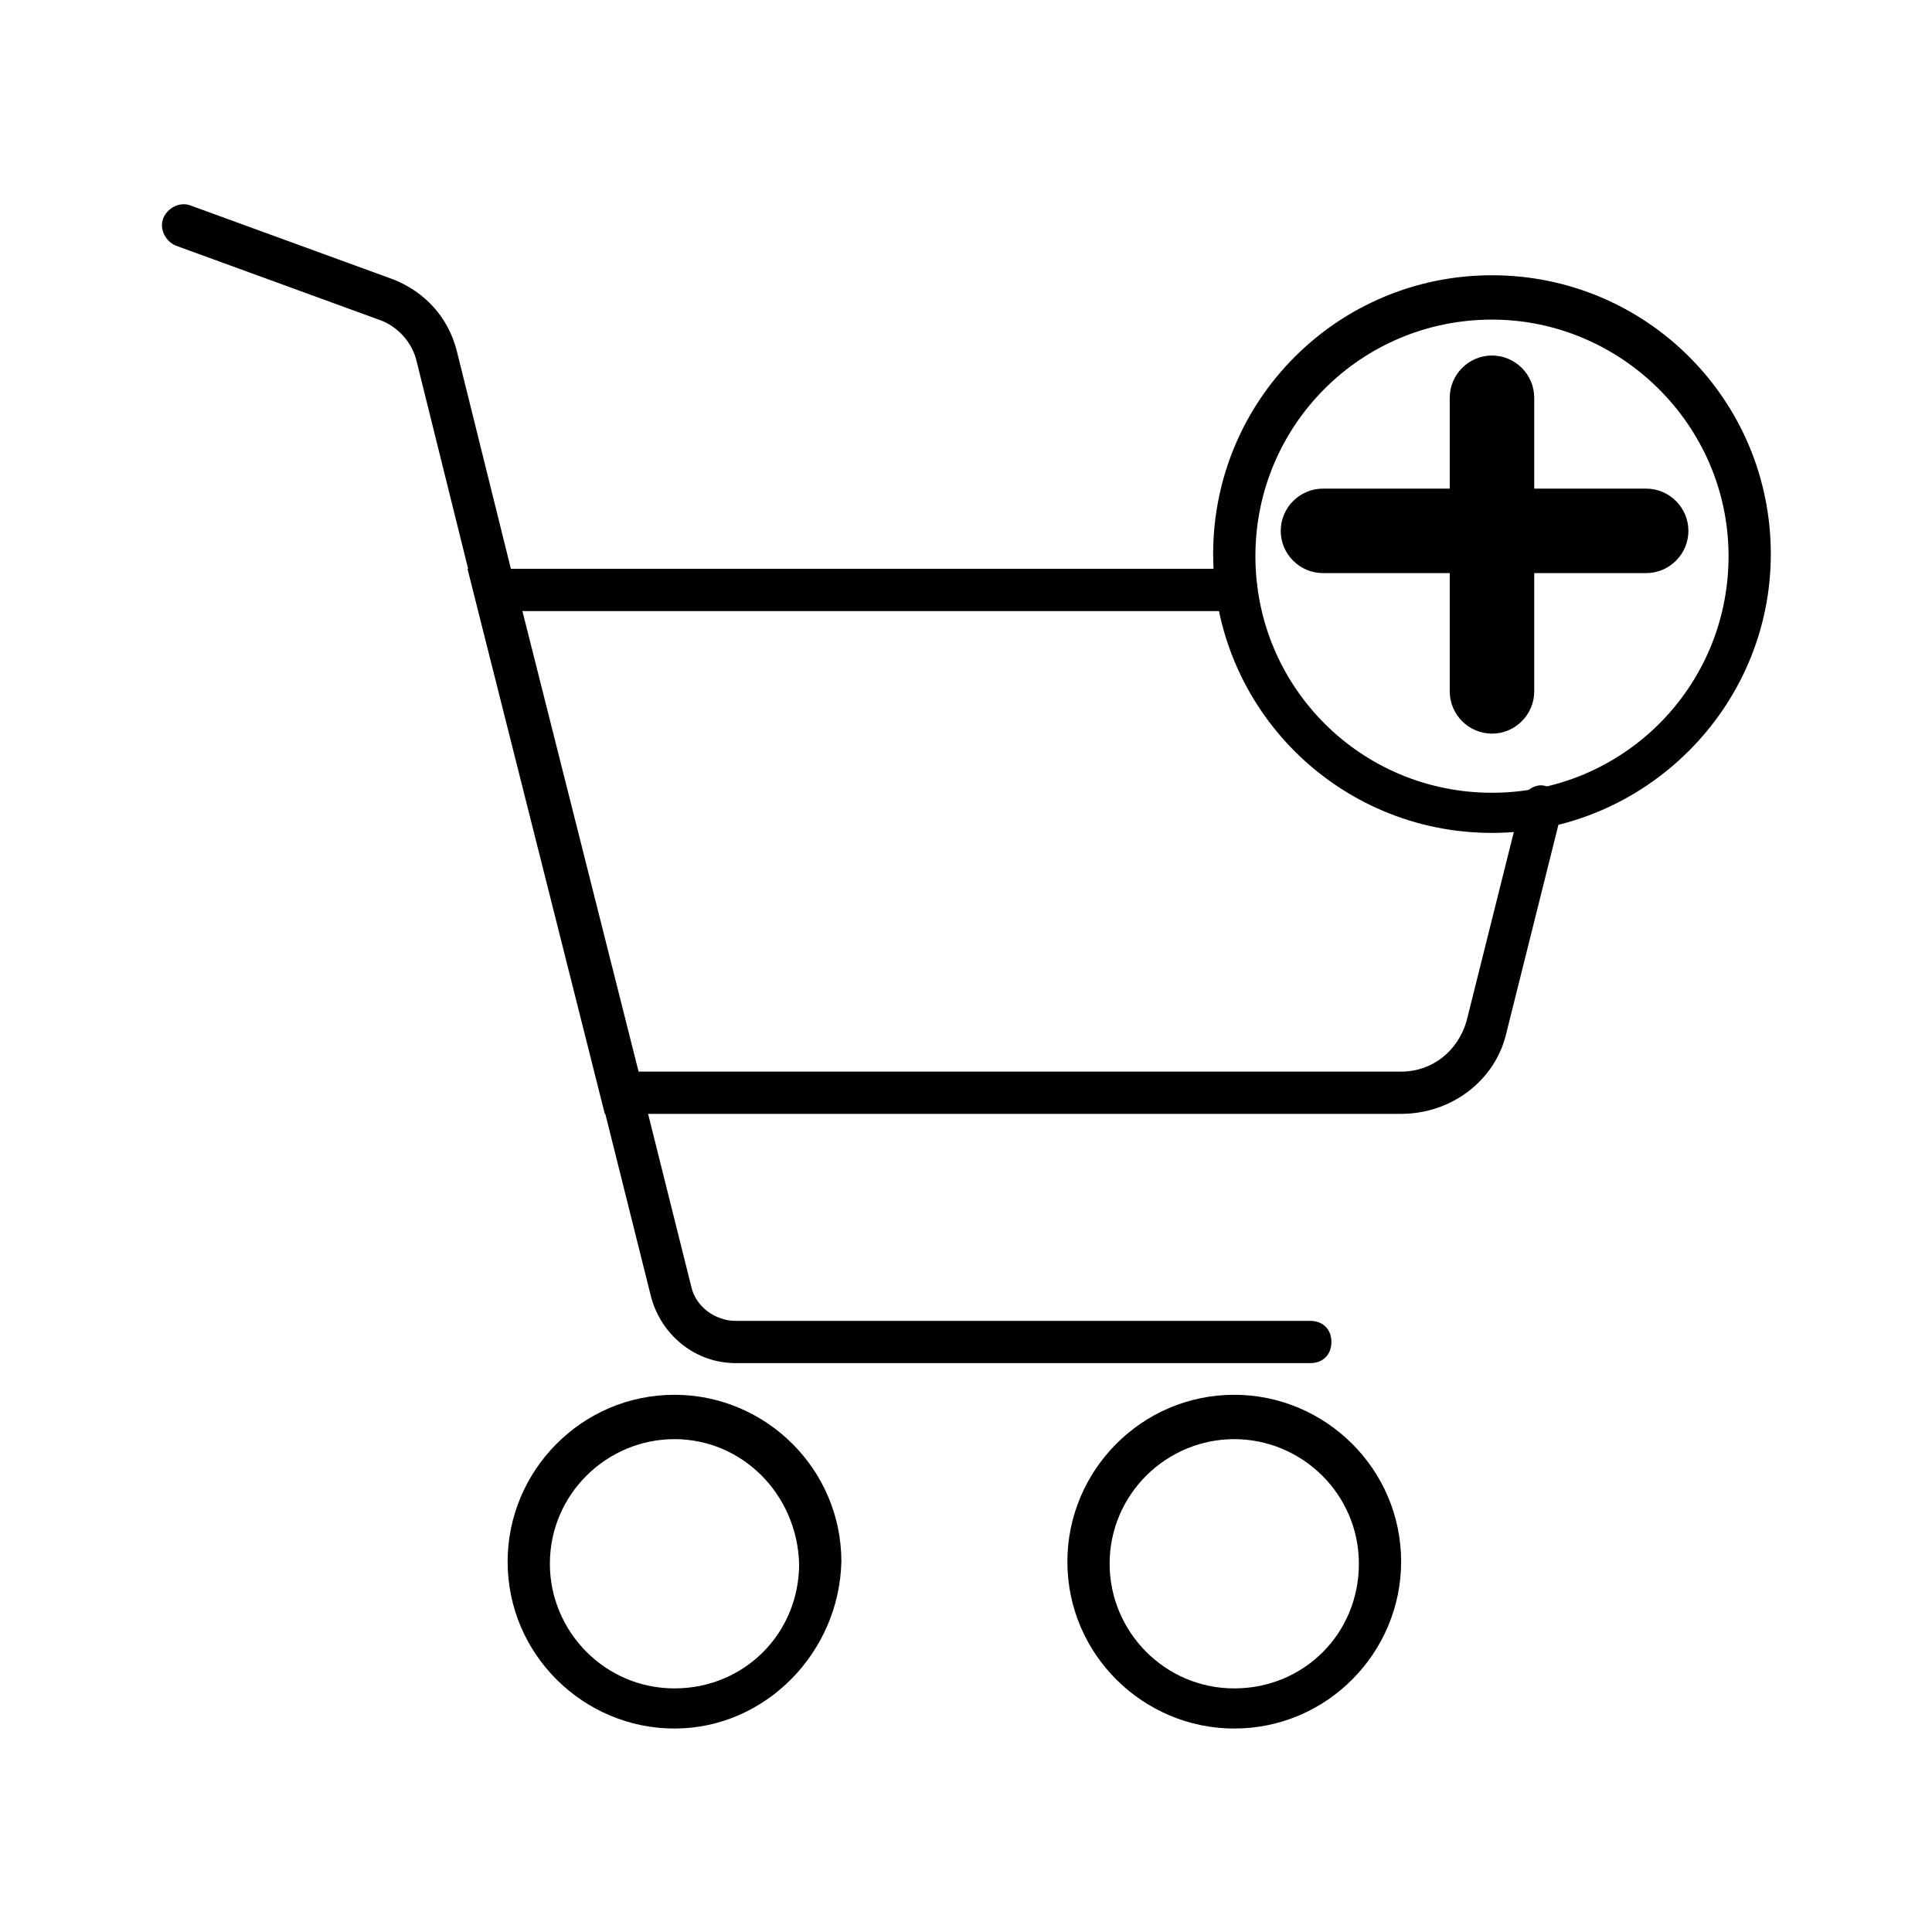 <?xml version="1.0" encoding="UTF-8"?>
<!-- The Best Svg Icon site in the world: iconSvg.co, Visit us! https://iconsvg.co -->
<svg fill="#000000" width="800px" height="800px" version="1.1" viewBox="144 144 512 512" xmlns="http://www.w3.org/2000/svg">
 <g>
  <path d="m515.32 439.18h-211.04l-36.387-144.43h203.76c3.359 0 5.598 2.238 5.598 5.598s-2.238 5.598-5.598 5.598h-189.21l30.789 122.04h202.08c8.398 0 15.113-5.598 17.352-13.434l14.555-58.219c0.559-2.801 3.918-5.039 6.719-3.918 2.801 0.559 5.039 3.918 3.918 6.719l-14.555 58.219c-2.797 12.871-14.551 21.828-27.984 21.828z"/>
  <path d="m491.24 505.24h-152.26c-10.637 0-19.594-7.277-22.391-17.352l-24.07-96.285c-0.559-2.801 1.121-6.156 3.918-6.719 2.801-0.559 6.156 1.121 6.719 3.918l24.07 96.285c1.121 5.039 6.156 8.957 11.754 8.957h152.26c3.359 0 5.598 2.238 5.598 5.598 0.004 3.359-2.238 5.598-5.598 5.598z"/>
  <path d="m279.64 323.31c-2.238 0-5.039-1.68-5.598-4.477l-19.594-78.934c-1.121-5.039-5.039-9.516-10.078-11.195l-53.738-19.594c-2.797-1.117-4.477-4.477-3.359-7.277 1.121-2.797 4.481-4.477 7.277-3.356l53.738 19.594c8.398 3.359 14.555 10.078 16.793 19.031l19.598 78.93c0.559 2.801-1.121 6.156-3.918 6.719-0.562 0.559-0.562 0.559-1.121 0.559z"/>
  <path d="m322.75 602.08c-24.07 0-44.223-19.594-44.223-44.223 0-24.07 19.594-44.223 44.223-44.223 24.07 0 44.223 19.594 44.223 44.223-0.559 24.07-20.148 44.223-44.223 44.223zm0-76.691c-17.914 0-33.027 14.555-33.027 33.027 0 17.914 14.555 33.027 33.027 33.027s33.027-14.555 33.027-33.027c-0.559-18.473-15.113-33.027-33.027-33.027z"/>
  <path d="m471.09 602.08c-24.07 0-44.223-19.594-44.223-44.223 0-24.07 19.594-44.223 44.223-44.223 24.07 0 44.223 19.594 44.223 44.223 0.004 24.07-19.59 44.223-44.223 44.223zm0-76.691c-17.914 0-33.027 14.555-33.027 33.027 0 17.914 14.555 33.027 33.027 33.027s33.027-14.555 33.027-33.027c0.004-18.473-15.113-33.027-33.027-33.027z"/>
  <path d="m539.39 364.73c-40.863 0-73.891-33.027-73.891-73.891 0-40.863 33.027-73.891 73.891-73.891s73.891 33.027 73.891 73.891c0 40.863-33.586 73.891-73.891 73.891zm0-136.03c-34.707 0-62.695 27.988-62.695 62.695 0 34.707 27.988 62.695 62.695 62.695s62.695-27.988 62.695-62.695c0-34.707-28.551-62.695-62.695-62.695z"/>
  <path d="m539.39 338.42c-6.156 0-11.195-5.039-11.195-11.195v-77.812c0-6.156 5.039-11.195 11.195-11.195s11.195 5.039 11.195 11.195v77.812c0 6.156-5.039 11.195-11.195 11.195z"/>
  <path d="m580.25 295.88h-85.648c-6.156 0-11.195-5.039-11.195-11.195s5.039-11.195 11.195-11.195h85.648c6.156 0 11.195 5.039 11.195 11.195s-5.039 11.195-11.195 11.195z"/>
 </g>
</svg>